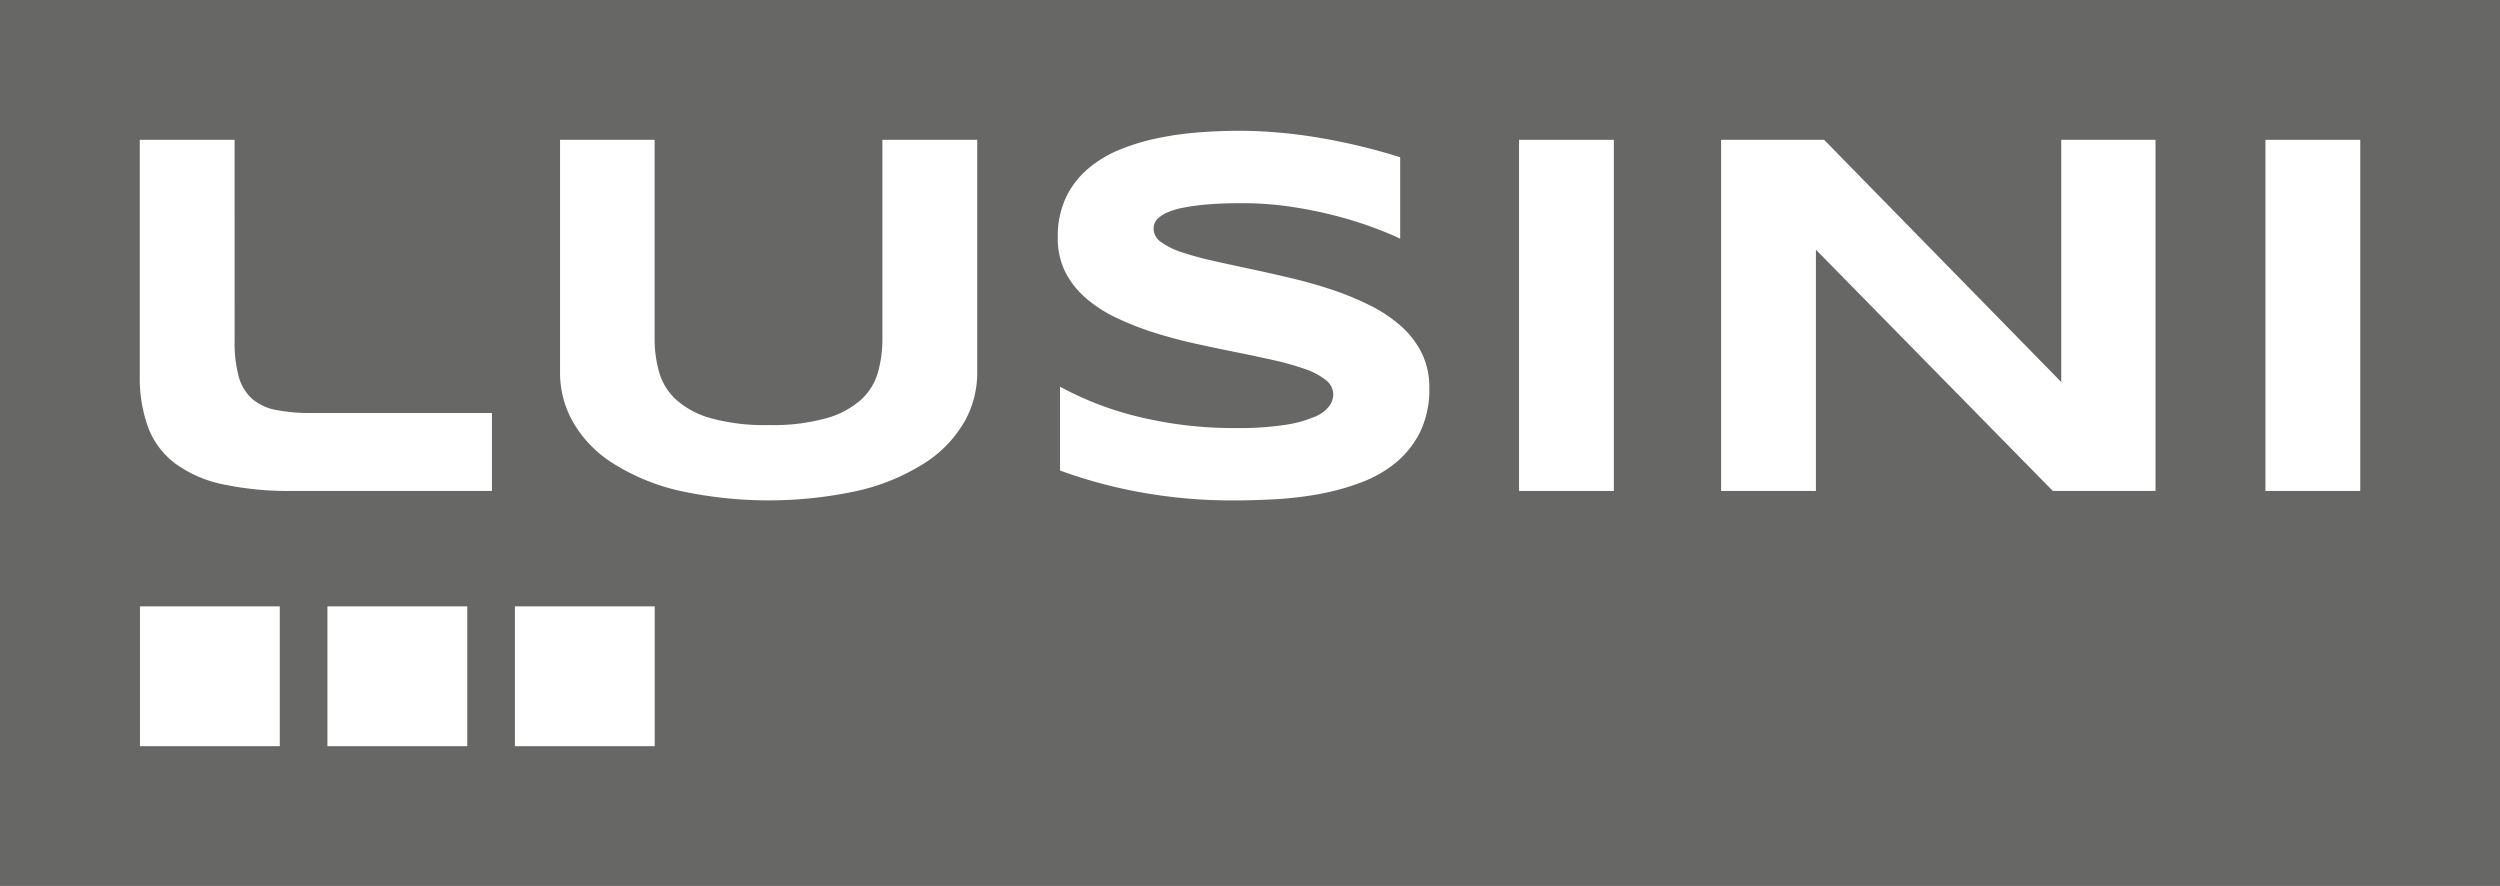 <svg id="Gruppe_1189" data-name="Gruppe 1189" xmlns="http://www.w3.org/2000/svg" xmlns:xlink="http://www.w3.org/1999/xlink" width="125.715" height="44.551" viewBox="0 0 125.715 44.551">
  <defs>
    <clipPath id="clip-path">
      <rect id="Rechteck_1510" data-name="Rechteck 1510" width="125.715" height="44.551" fill="none"/>
    </clipPath>
  </defs>
  <rect id="Rechteck_1504" data-name="Rechteck 1504" width="125.715" height="44.551" transform="translate(0 0)" fill="#676766"/>
  <g id="Gruppe_1188" data-name="Gruppe 1188" transform="translate(0 0)">
    <g id="Gruppe_1187" data-name="Gruppe 1187" clip-path="url(#clip-path)">
      <path id="Pfad_1514" data-name="Pfad 1514" d="M34.684,40.021a6.556,6.556,0,0,0,.206,1.806,2.315,2.315,0,0,0,.668,1.111,2.549,2.549,0,0,0,1.2.565,9.067,9.067,0,0,0,1.818.154h9.047v3.919H37.6a15.794,15.794,0,0,1-3.54-.341,6.145,6.145,0,0,1-2.384-1.054,4.075,4.075,0,0,1-1.343-1.806,7.265,7.265,0,0,1-.418-2.6V29.92h4.768Z" transform="translate(-22.886 -22.889)" fill="#fff"/>
      <path id="Pfad_1515" data-name="Pfad 1515" d="M140.168,44.119a6.006,6.006,0,0,1-1.966,2.043,10.706,10.706,0,0,1-3.271,1.381,20.988,20.988,0,0,1-9.176,0,10.694,10.694,0,0,1-3.283-1.381,6.009,6.009,0,0,1-1.966-2.043,5.021,5.021,0,0,1-.655-2.493V29.919h4.755v10a6.1,6.1,0,0,0,.225,1.677,3.014,3.014,0,0,0,.848,1.382,4.376,4.376,0,0,0,1.748.938,10.16,10.16,0,0,0,2.924.347,10.036,10.036,0,0,0,2.9-.347A4.379,4.379,0,0,0,135,42.976a2.968,2.968,0,0,0,.842-1.382,6.267,6.267,0,0,0,.219-1.677v-10h4.768V41.626a5.021,5.021,0,0,1-.655,2.493" transform="translate(-91.688 -22.888)" fill="#fff"/>
      <path id="Pfad_1516" data-name="Pfad 1516" d="M243.574,33.428q-.5-.244-1.324-.553t-1.863-.585a21.581,21.581,0,0,0-2.262-.463,16.646,16.646,0,0,0-2.506-.186q-1.028,0-1.754.064a10.9,10.9,0,0,0-1.221.167,3.678,3.678,0,0,0-.784.238,1.766,1.766,0,0,0-.443.276.676.676,0,0,0-.2.283.847.847,0,0,0-.045.257.833.833,0,0,0,.385.675,3.758,3.758,0,0,0,1.054.514,15.624,15.624,0,0,0,1.555.424q.887.2,1.882.411t2.056.463q1.06.251,2.056.585a14.551,14.551,0,0,1,1.883.777A7.18,7.18,0,0,1,243.6,37.81a4.494,4.494,0,0,1,1.054,1.362,3.888,3.888,0,0,1,.385,1.761,4.9,4.9,0,0,1-.45,2.185,4.688,4.688,0,0,1-1.2,1.542,6.061,6.061,0,0,1-1.741,1.009,12.07,12.07,0,0,1-2.075.585,17.2,17.2,0,0,1-2.2.27q-1.112.064-2.114.064a25.617,25.617,0,0,1-4.851-.43,24.36,24.36,0,0,1-3.939-1.073V40.869a16.169,16.169,0,0,0,4.016,1.529,20.222,20.222,0,0,0,4.825.552,15.464,15.464,0,0,0,2.474-.161,6.035,6.035,0,0,0,1.5-.411,1.713,1.713,0,0,0,.733-.546,1.043,1.043,0,0,0,.193-.566.932.932,0,0,0-.386-.739,3.552,3.552,0,0,0-1.054-.553,13.594,13.594,0,0,0-1.555-.437q-.887-.2-1.883-.4t-2.05-.431q-1.054-.232-2.05-.546a14.993,14.993,0,0,1-1.883-.732,6.872,6.872,0,0,1-1.555-.99,4.328,4.328,0,0,1-1.054-1.324,3.766,3.766,0,0,1-.385-1.741,4.579,4.579,0,0,1,.411-2.018,4.395,4.395,0,0,1,1.111-1.446,5.88,5.88,0,0,1,1.619-.97,10.893,10.893,0,0,1,1.934-.578,16.55,16.55,0,0,1,2.056-.283q1.041-.077,1.979-.077,1.028,0,2.114.1t2.14.289q1.053.186,2.037.43t1.818.514Z" transform="translate(-173.164 -21.424)" fill="#fff"/>
      <rect id="Rechteck_1505" data-name="Rechteck 1505" width="4.768" height="17.657" transform="translate(76.386 7.031)" fill="#fff"/>
      <path id="Pfad_1517" data-name="Pfad 1517" d="M384.99,47.576,373.077,35.445V47.576H368.31V29.919h5.179L385.414,42.1V29.919h4.742V47.576Z" transform="translate(-281.762 -22.888)" fill="#fff"/>
      <rect id="Rechteck_1506" data-name="Rechteck 1506" width="4.768" height="17.657" transform="translate(113.92 7.031)" fill="#fff"/>
      <rect id="Rechteck_1507" data-name="Rechteck 1507" width="7.031" height="7.031" transform="translate(7.038 30.492)" fill="#fff"/>
      <rect id="Rechteck_1508" data-name="Rechteck 1508" width="7.031" height="7.031" transform="translate(16.465 30.492)" fill="#fff"/>
      <rect id="Rechteck_1509" data-name="Rechteck 1509" width="7.031" height="7.031" transform="translate(25.892 30.492)" fill="#fff"/>
    </g>
  </g>
</svg>
